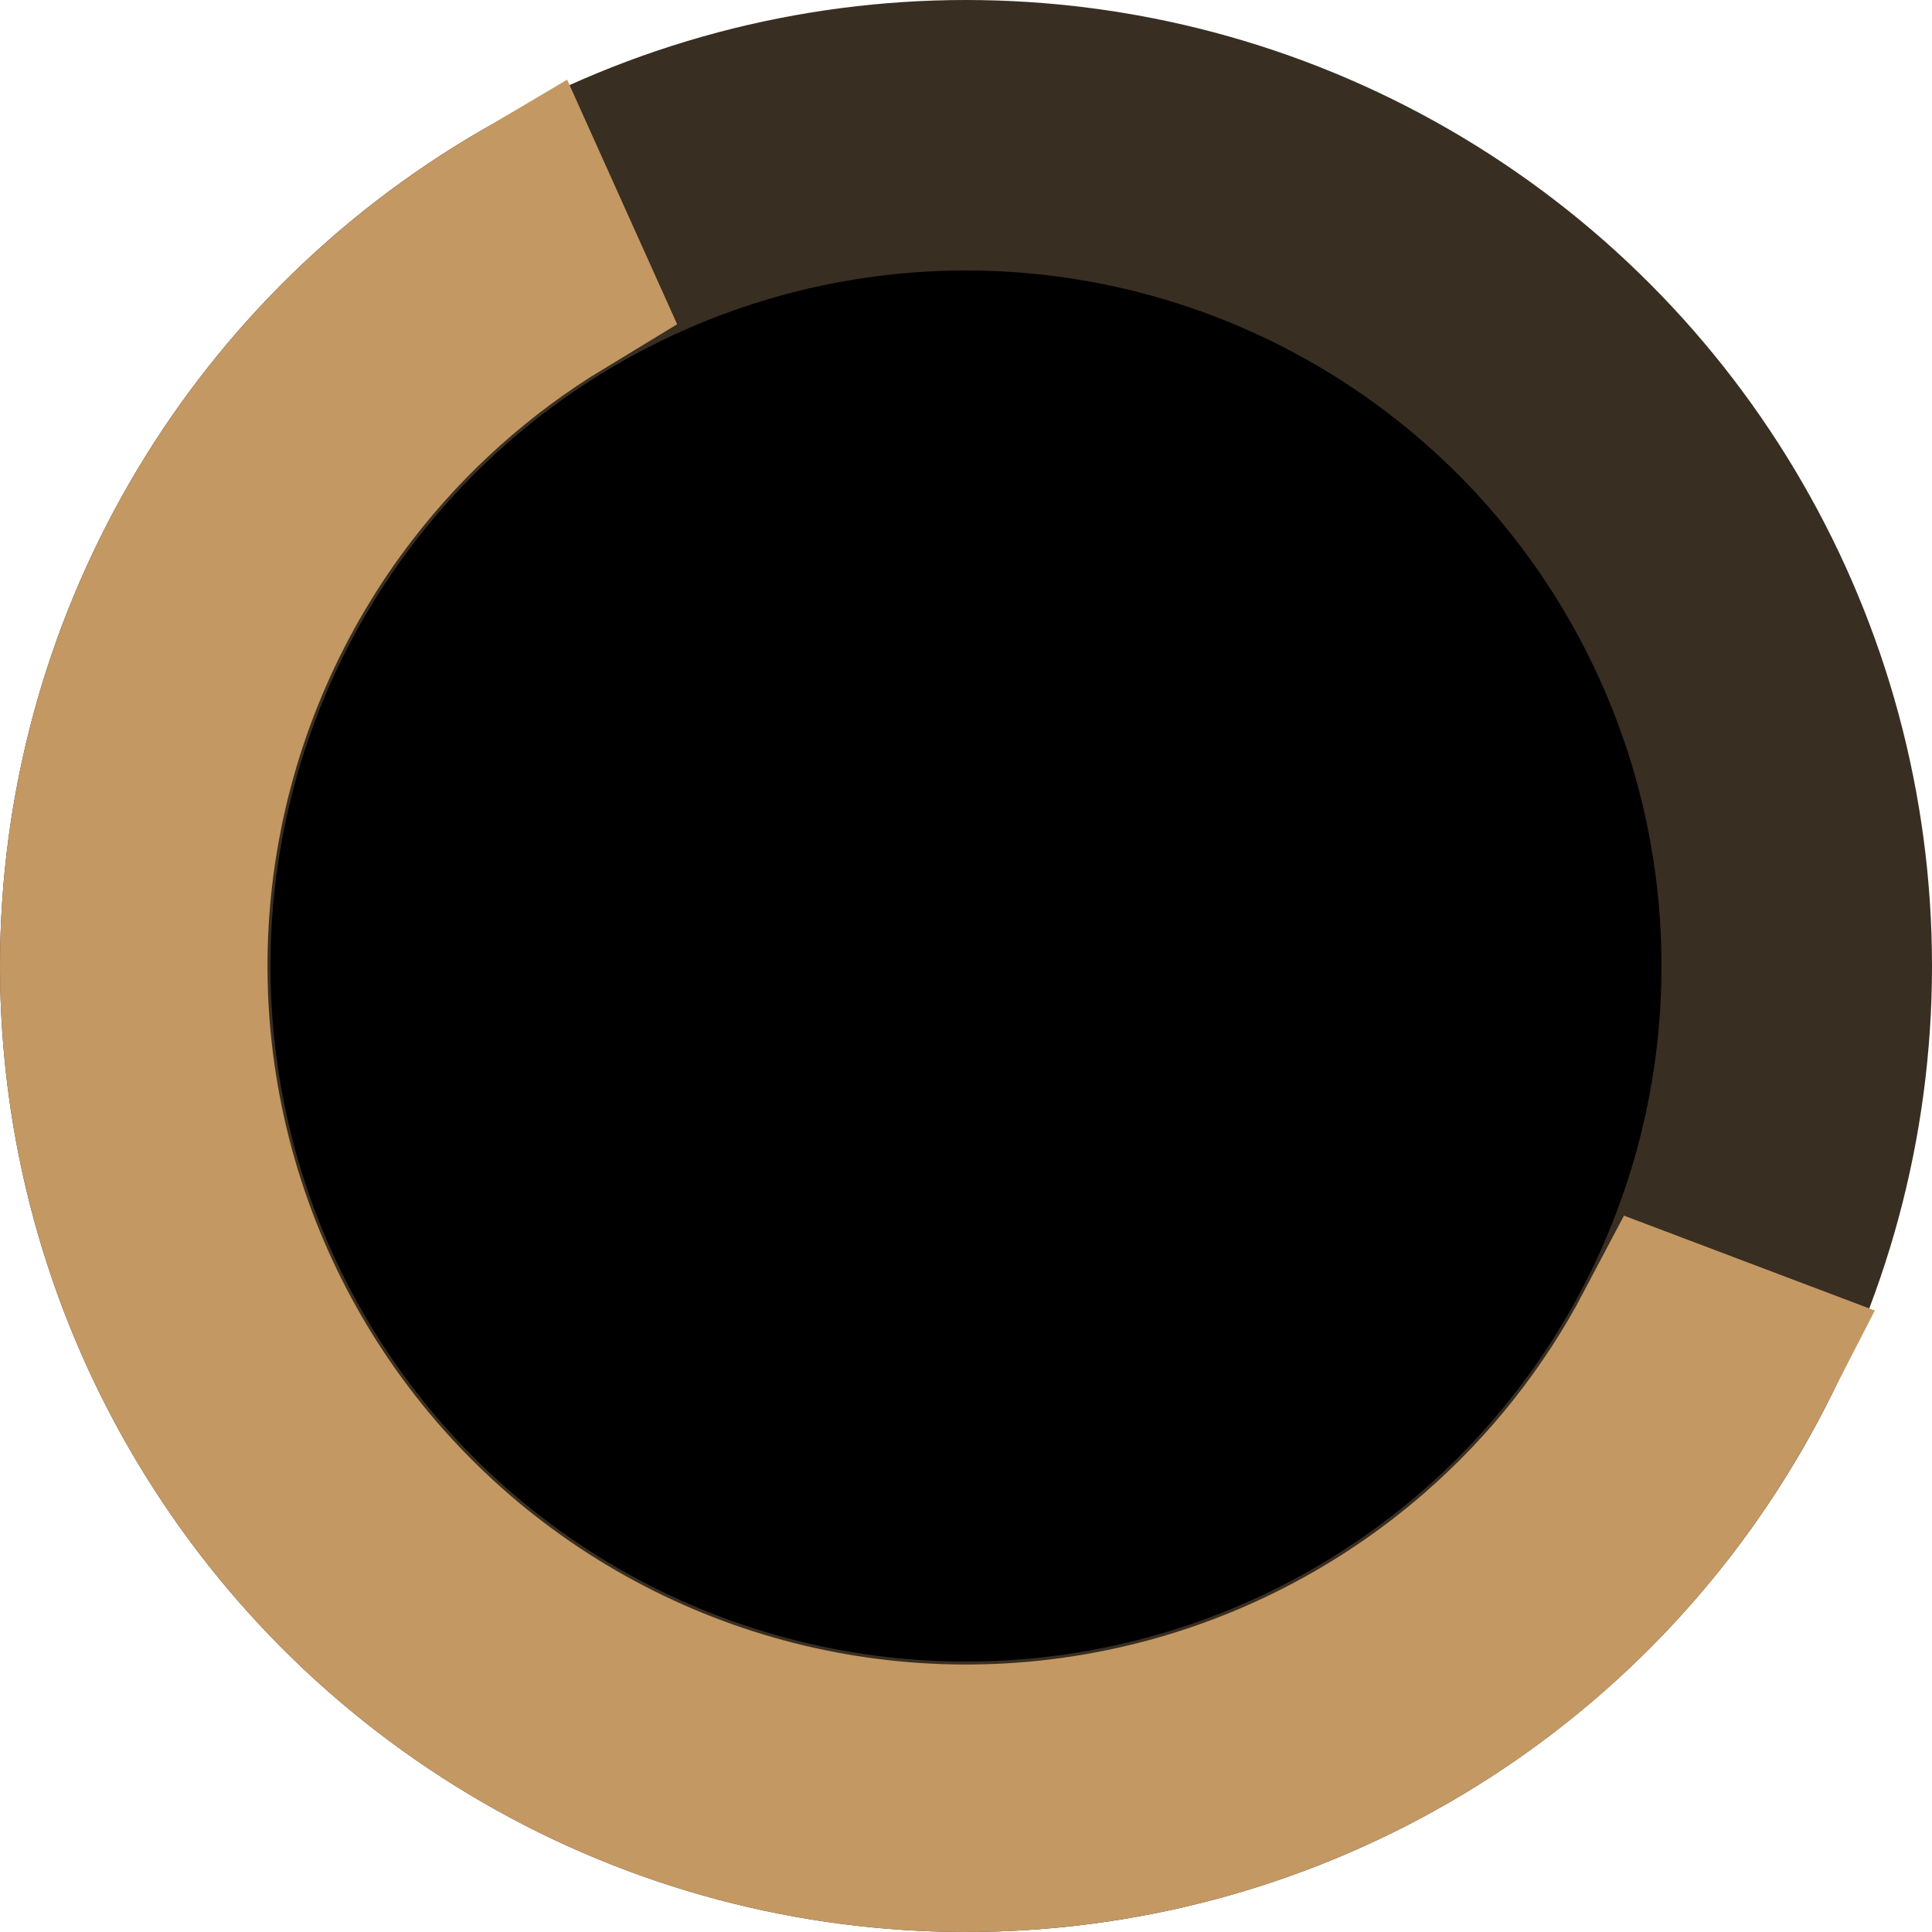 <?xml version="1.0" encoding="UTF-8"?> <svg xmlns="http://www.w3.org/2000/svg" width="50" height="50" viewBox="0 0 50 50" fill="none"><circle cx="25" cy="25" r="21.5" fill="black" stroke="#392E22" stroke-width="7"></circle><path d="M14.337 7.4C12.172 8.712 10.261 10.416 8.706 12.432C6.639 15.112 5.266 18.26 4.706 21.597C4.146 24.934 4.419 28.358 5.498 31.565C6.578 34.772 8.431 37.664 10.896 39.984C13.36 42.303 16.358 43.979 19.624 44.863C22.89 45.747 26.325 45.812 29.622 45.052C32.919 44.292 35.978 42.73 38.528 40.505C40.447 38.831 42.032 36.821 43.211 34.581L45.019 35.265C43.719 37.799 41.95 40.072 39.793 41.954C37.005 44.386 33.659 46.094 30.054 46.925C26.448 47.756 22.694 47.686 19.122 46.719C15.55 45.753 12.272 43.919 9.578 41.383C6.884 38.847 4.856 35.686 3.676 32.179C2.495 28.672 2.198 24.928 2.81 21.279C3.422 17.63 4.925 14.188 7.185 11.258C8.933 8.992 11.093 7.087 13.544 5.637L14.337 7.4Z" fill="black" stroke="#C49863" stroke-width="5"></path></svg> 